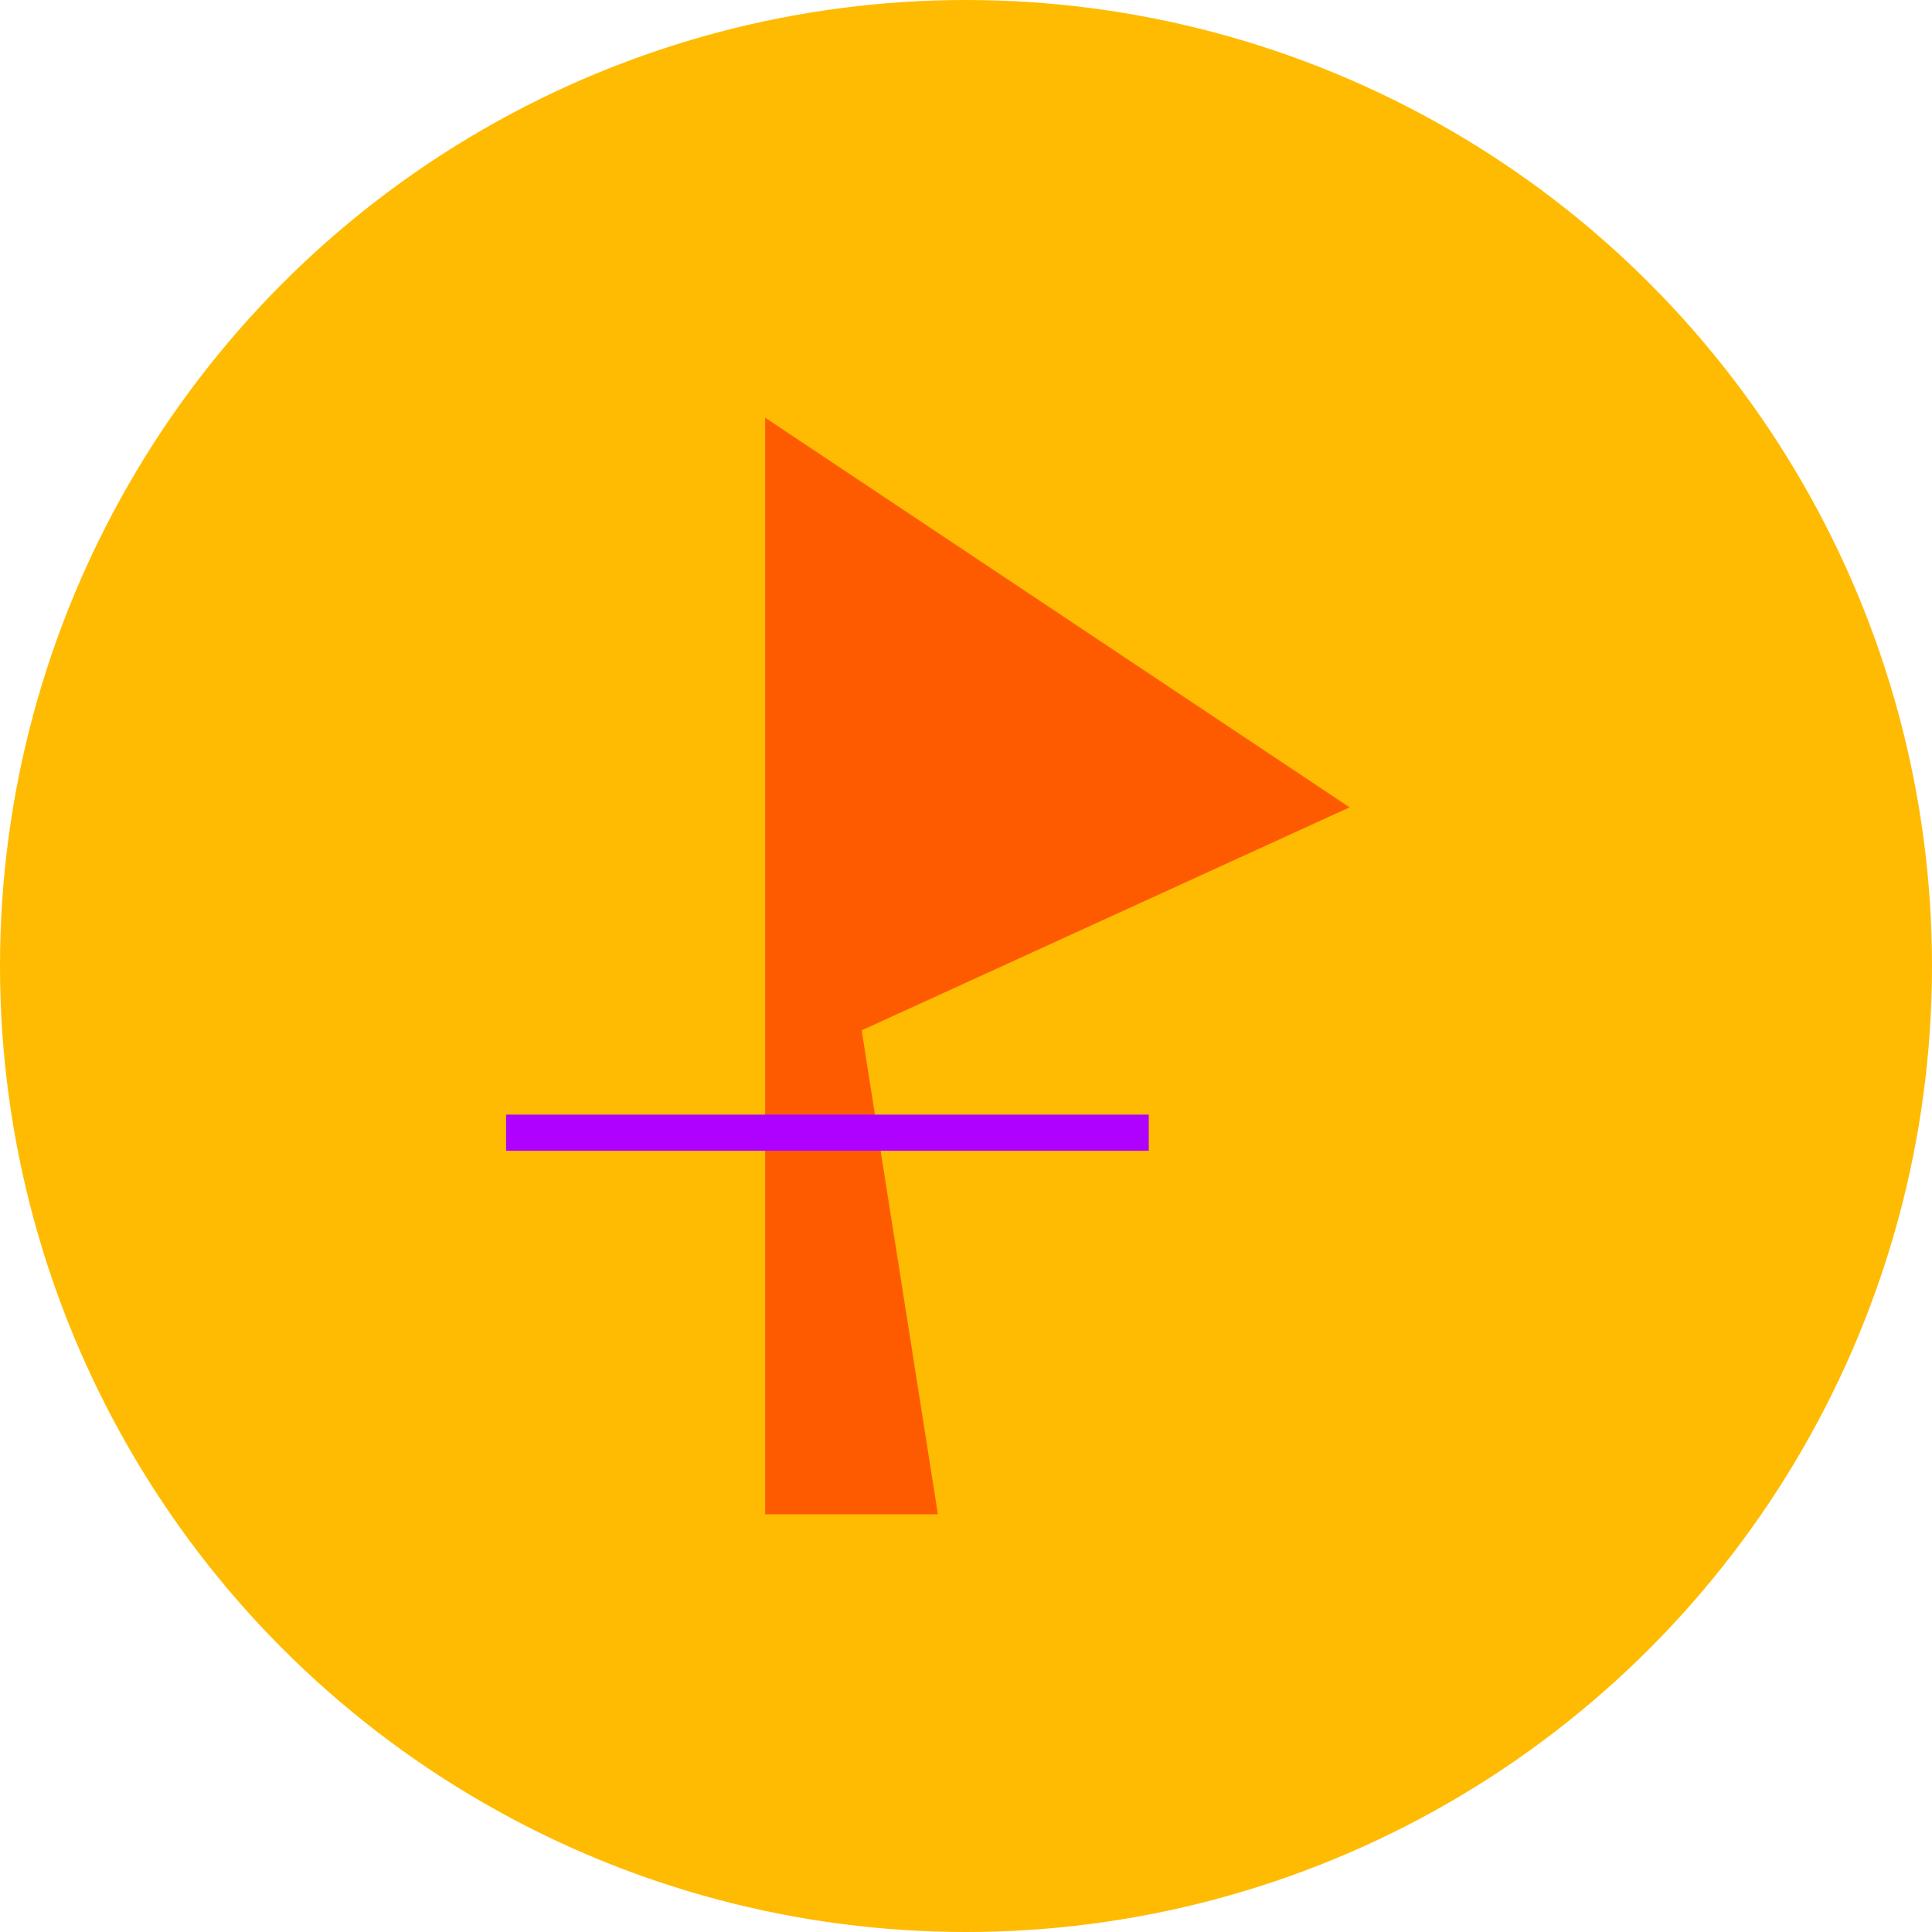 <?xml version="1.0" encoding="UTF-8"?> <svg xmlns="http://www.w3.org/2000/svg" width="481" height="481" viewBox="0 0 481 481" fill="none"> <circle cx="240.5" cy="240.5" r="240.5" fill="#FFBB01"></circle> <path d="M233.5 377H190.5V267.5V104L336 201L214.523 256.52L233.5 377Z" fill="#FE5B00"></path> <path d="M286 282H126" stroke="#AE01FF" stroke-width="9"></path> </svg> 